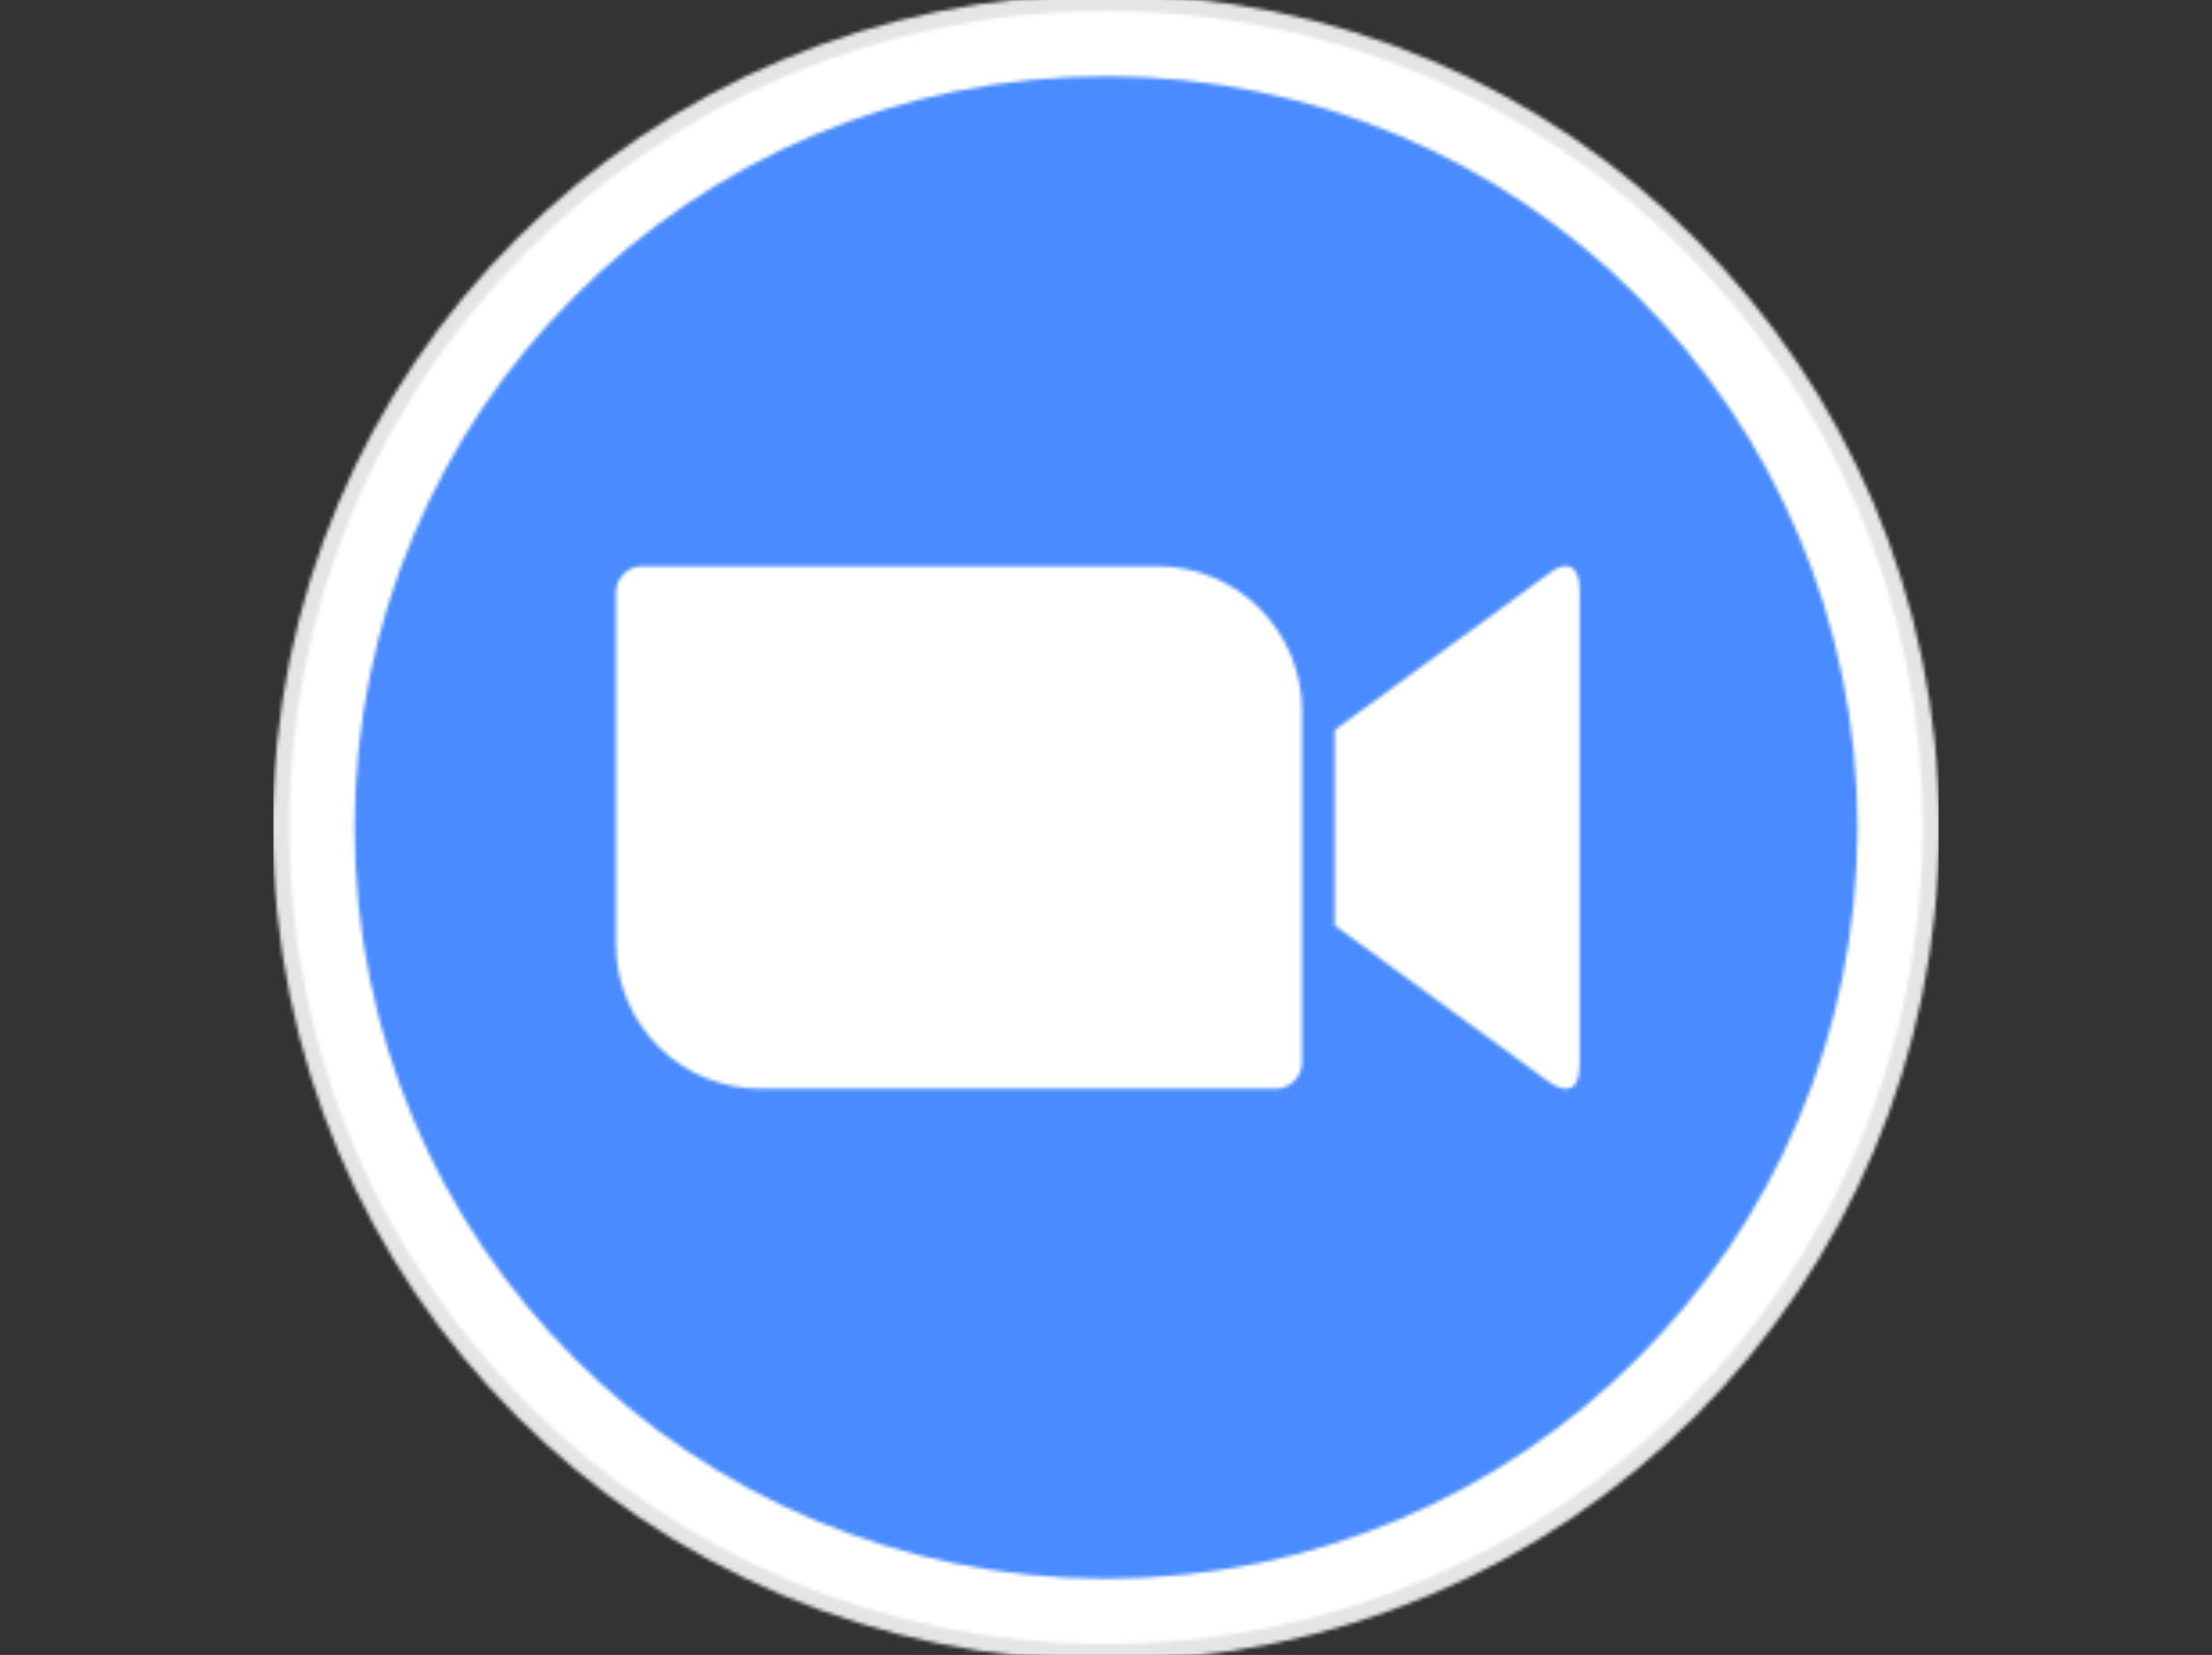 <svg width="616" height="461" viewBox="0 0 616 461" fill="none" xmlns="http://www.w3.org/2000/svg">
<rect x="0" y="0" width="616" height="461" fill="#333333" stroke="none"/>
<g clip-path="url(#clip0_696_1168)">
<g clip-path="url(#clip1_696_1168)">
<mask id="mask0_696_1168" style="mask-type:luminance" maskUnits="userSpaceOnUse" x="-391" y="-409" width="2276" height="1279">
<path d="M-390.275 -408.639H1884.24V869.638H-390.275V-408.639Z" fill="white"/>
</mask>
<g mask="url(#mask0_696_1168)">
<mask id="mask1_696_1168" style="mask-type:luminance" maskUnits="userSpaceOnUse" x="76" y="-2" width="465" height="465">
<path d="M308 462.5C436.131 462.5 540.001 358.63 540.001 230.499C540.001 102.369 436.131 -1.501 308 -1.501C179.87 -1.501 76 102.369 76 230.499C76 358.63 179.87 462.5 308 462.5Z" fill="white"/>
</mask>
<g mask="url(#mask1_696_1168)">
<path d="M64.627 -12.873H551.373V473.872H64.627V-12.873Z" fill="#E5E5E4"/>
</g>
<mask id="mask2_696_1168" style="mask-type:luminance" maskUnits="userSpaceOnUse" x="80" y="3" width="456" height="455">
<path d="M308 457.951C433.618 457.951 535.452 356.117 535.452 230.499C535.452 104.881 433.618 3.048 308 3.048C182.382 3.048 80.549 104.881 80.549 230.499C80.549 356.117 182.382 457.951 308 457.951Z" fill="white"/>
</mask>
<g mask="url(#mask2_696_1168)">
<path d="M69.176 -8.325H546.824V469.323H69.176V-8.325Z" fill="white"/>
</g>
<mask id="mask3_696_1168" style="mask-type:luminance" maskUnits="userSpaceOnUse" x="98" y="21" width="420" height="419">
<path d="M308 439.755C423.569 439.755 517.256 346.068 517.256 230.499C517.256 114.931 423.569 21.244 308 21.244C192.432 21.244 98.745 114.931 98.745 230.499C98.745 346.068 192.432 439.755 308 439.755Z" fill="white"/>
</mask>
<g mask="url(#mask3_696_1168)">
<path d="M87.372 9.872H528.628V451.127H87.372V9.872Z" fill="#4A8CFF"/>
</g>
<mask id="mask4_696_1168" style="mask-type:luminance" maskUnits="userSpaceOnUse" x="171" y="157" width="269" height="147">
<path d="M371.687 203.342L430.824 160.126C435.987 155.918 439.922 156.896 439.922 164.675V296.46C439.922 305.194 435.009 304.194 430.824 301.009L371.687 257.794V203.342ZM171.529 164.993V263.252C171.583 273.92 175.872 284.129 183.451 291.636C191.03 299.143 201.28 303.332 211.947 303.284H355.242C357.18 303.29 359.042 302.527 360.419 301.163C361.796 299.799 362.576 297.944 362.588 296.005V197.746C362.534 187.079 358.246 176.87 350.667 169.363C343.088 161.856 332.838 157.667 322.17 157.715H178.876C176.937 157.709 175.076 158.472 173.699 159.836C172.321 161.2 171.541 163.055 171.529 164.993Z" fill="white"/>
</mask>
<g mask="url(#mask4_696_1168)">
<path d="M160.156 146.342H451.294V314.656H160.156V146.342Z" fill="white"/>
</g>
</g>
</g>
</g>
<defs>
<clipPath id="clip0_696_1168">
<rect width="616" height="461" rx="28" fill="white"/>
</clipPath>
<clipPath id="clip1_696_1168">
<rect width="464" height="464" fill="white" transform="translate(76 -1.5)"/>
</clipPath>
</defs>
</svg>
